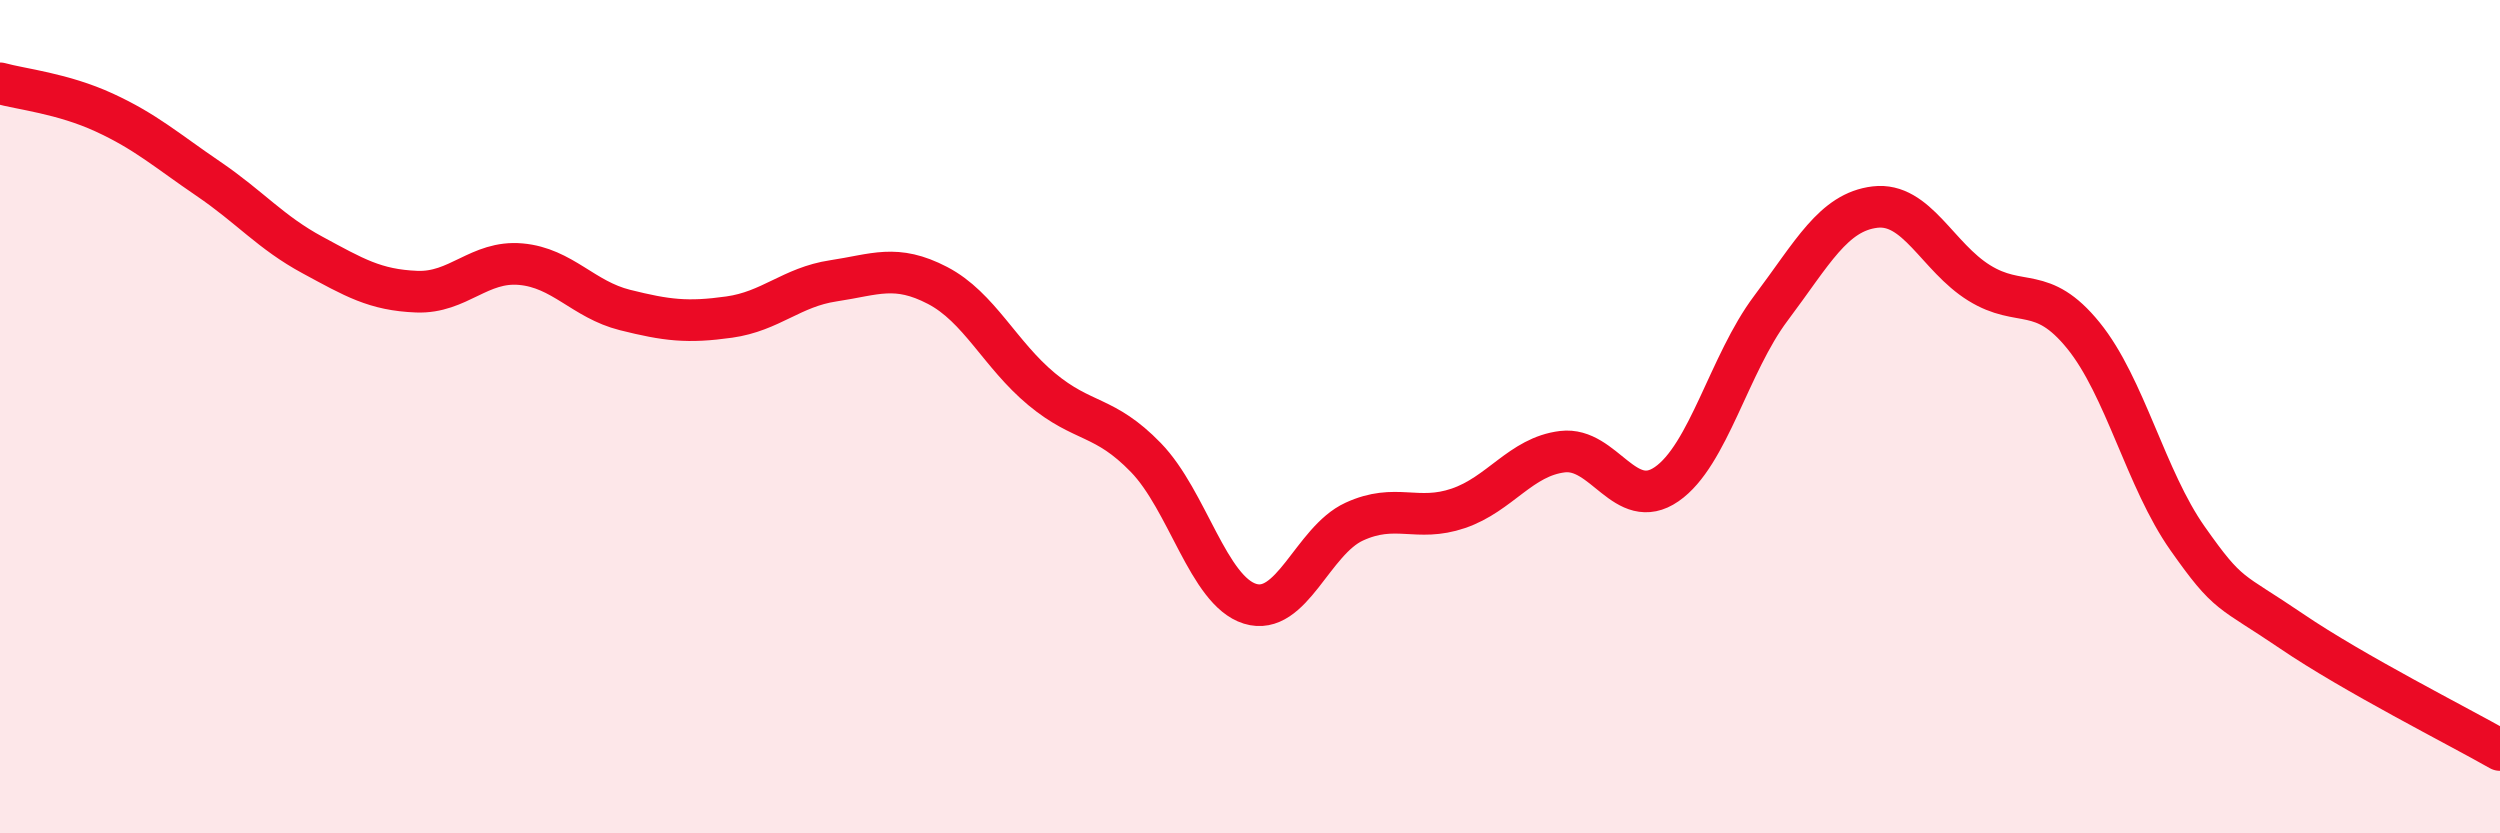 
    <svg width="60" height="20" viewBox="0 0 60 20" xmlns="http://www.w3.org/2000/svg">
      <path
        d="M 0,2 C 0.5,2.14 1.5,2.24 2.5,2.7 C 3.5,3.16 4,3.61 5,4.29 C 6,4.97 6.5,5.58 7.5,6.12 C 8.5,6.66 9,6.96 10,7 C 11,7.04 11.5,6.25 12.5,6.34 C 13.5,6.43 14,7.19 15,7.44 C 16,7.69 16.5,7.75 17.5,7.61 C 18.5,7.47 19,6.89 20,6.74 C 21,6.59 21.5,6.33 22.5,6.85 C 23.5,7.37 24,8.51 25,9.34 C 26,10.17 26.5,9.95 27.5,10.98 C 28.5,12.01 29,14.18 30,14.49 C 31,14.8 31.5,12.98 32.5,12.52 C 33.5,12.06 34,12.54 35,12.2 C 36,11.86 36.5,10.96 37.5,10.84 C 38.5,10.72 39,12.31 40,11.62 C 41,10.93 41.5,8.73 42.5,7.4 C 43.5,6.07 44,5.09 45,4.97 C 46,4.85 46.5,6.17 47.5,6.79 C 48.5,7.41 49,6.82 50,8.05 C 51,9.28 51.5,11.5 52.5,12.92 C 53.5,14.34 53.5,14.13 55,15.15 C 56.5,16.17 59,17.43 60,18L60 20L0 20Z"
        fill="#EB0A25"
        opacity="0.1"
        stroke-linecap="round"
        stroke-linejoin="round"
      />
      <path
        d="M 0,2 C 0.5,2.14 1.5,2.24 2.5,2.7 C 3.5,3.16 4,3.61 5,4.29 C 6,4.97 6.5,5.58 7.5,6.12 C 8.5,6.66 9,6.96 10,7 C 11,7.04 11.5,6.25 12.5,6.34 C 13.5,6.43 14,7.19 15,7.44 C 16,7.69 16.5,7.75 17.5,7.61 C 18.5,7.47 19,6.89 20,6.74 C 21,6.59 21.5,6.33 22.5,6.85 C 23.5,7.37 24,8.51 25,9.34 C 26,10.17 26.5,9.95 27.5,10.98 C 28.5,12.01 29,14.18 30,14.49 C 31,14.8 31.5,12.98 32.5,12.52 C 33.5,12.06 34,12.54 35,12.2 C 36,11.86 36.5,10.96 37.5,10.84 C 38.5,10.72 39,12.31 40,11.62 C 41,10.93 41.5,8.73 42.5,7.4 C 43.5,6.07 44,5.09 45,4.97 C 46,4.85 46.5,6.17 47.5,6.79 C 48.5,7.41 49,6.82 50,8.05 C 51,9.28 51.5,11.5 52.5,12.92 C 53.5,14.34 53.5,14.13 55,15.15 C 56.5,16.17 59,17.43 60,18"
        stroke="#EB0A25"
        stroke-width="1"
        fill="none"
        stroke-linecap="round"
        stroke-linejoin="round"
      />
    </svg>
  